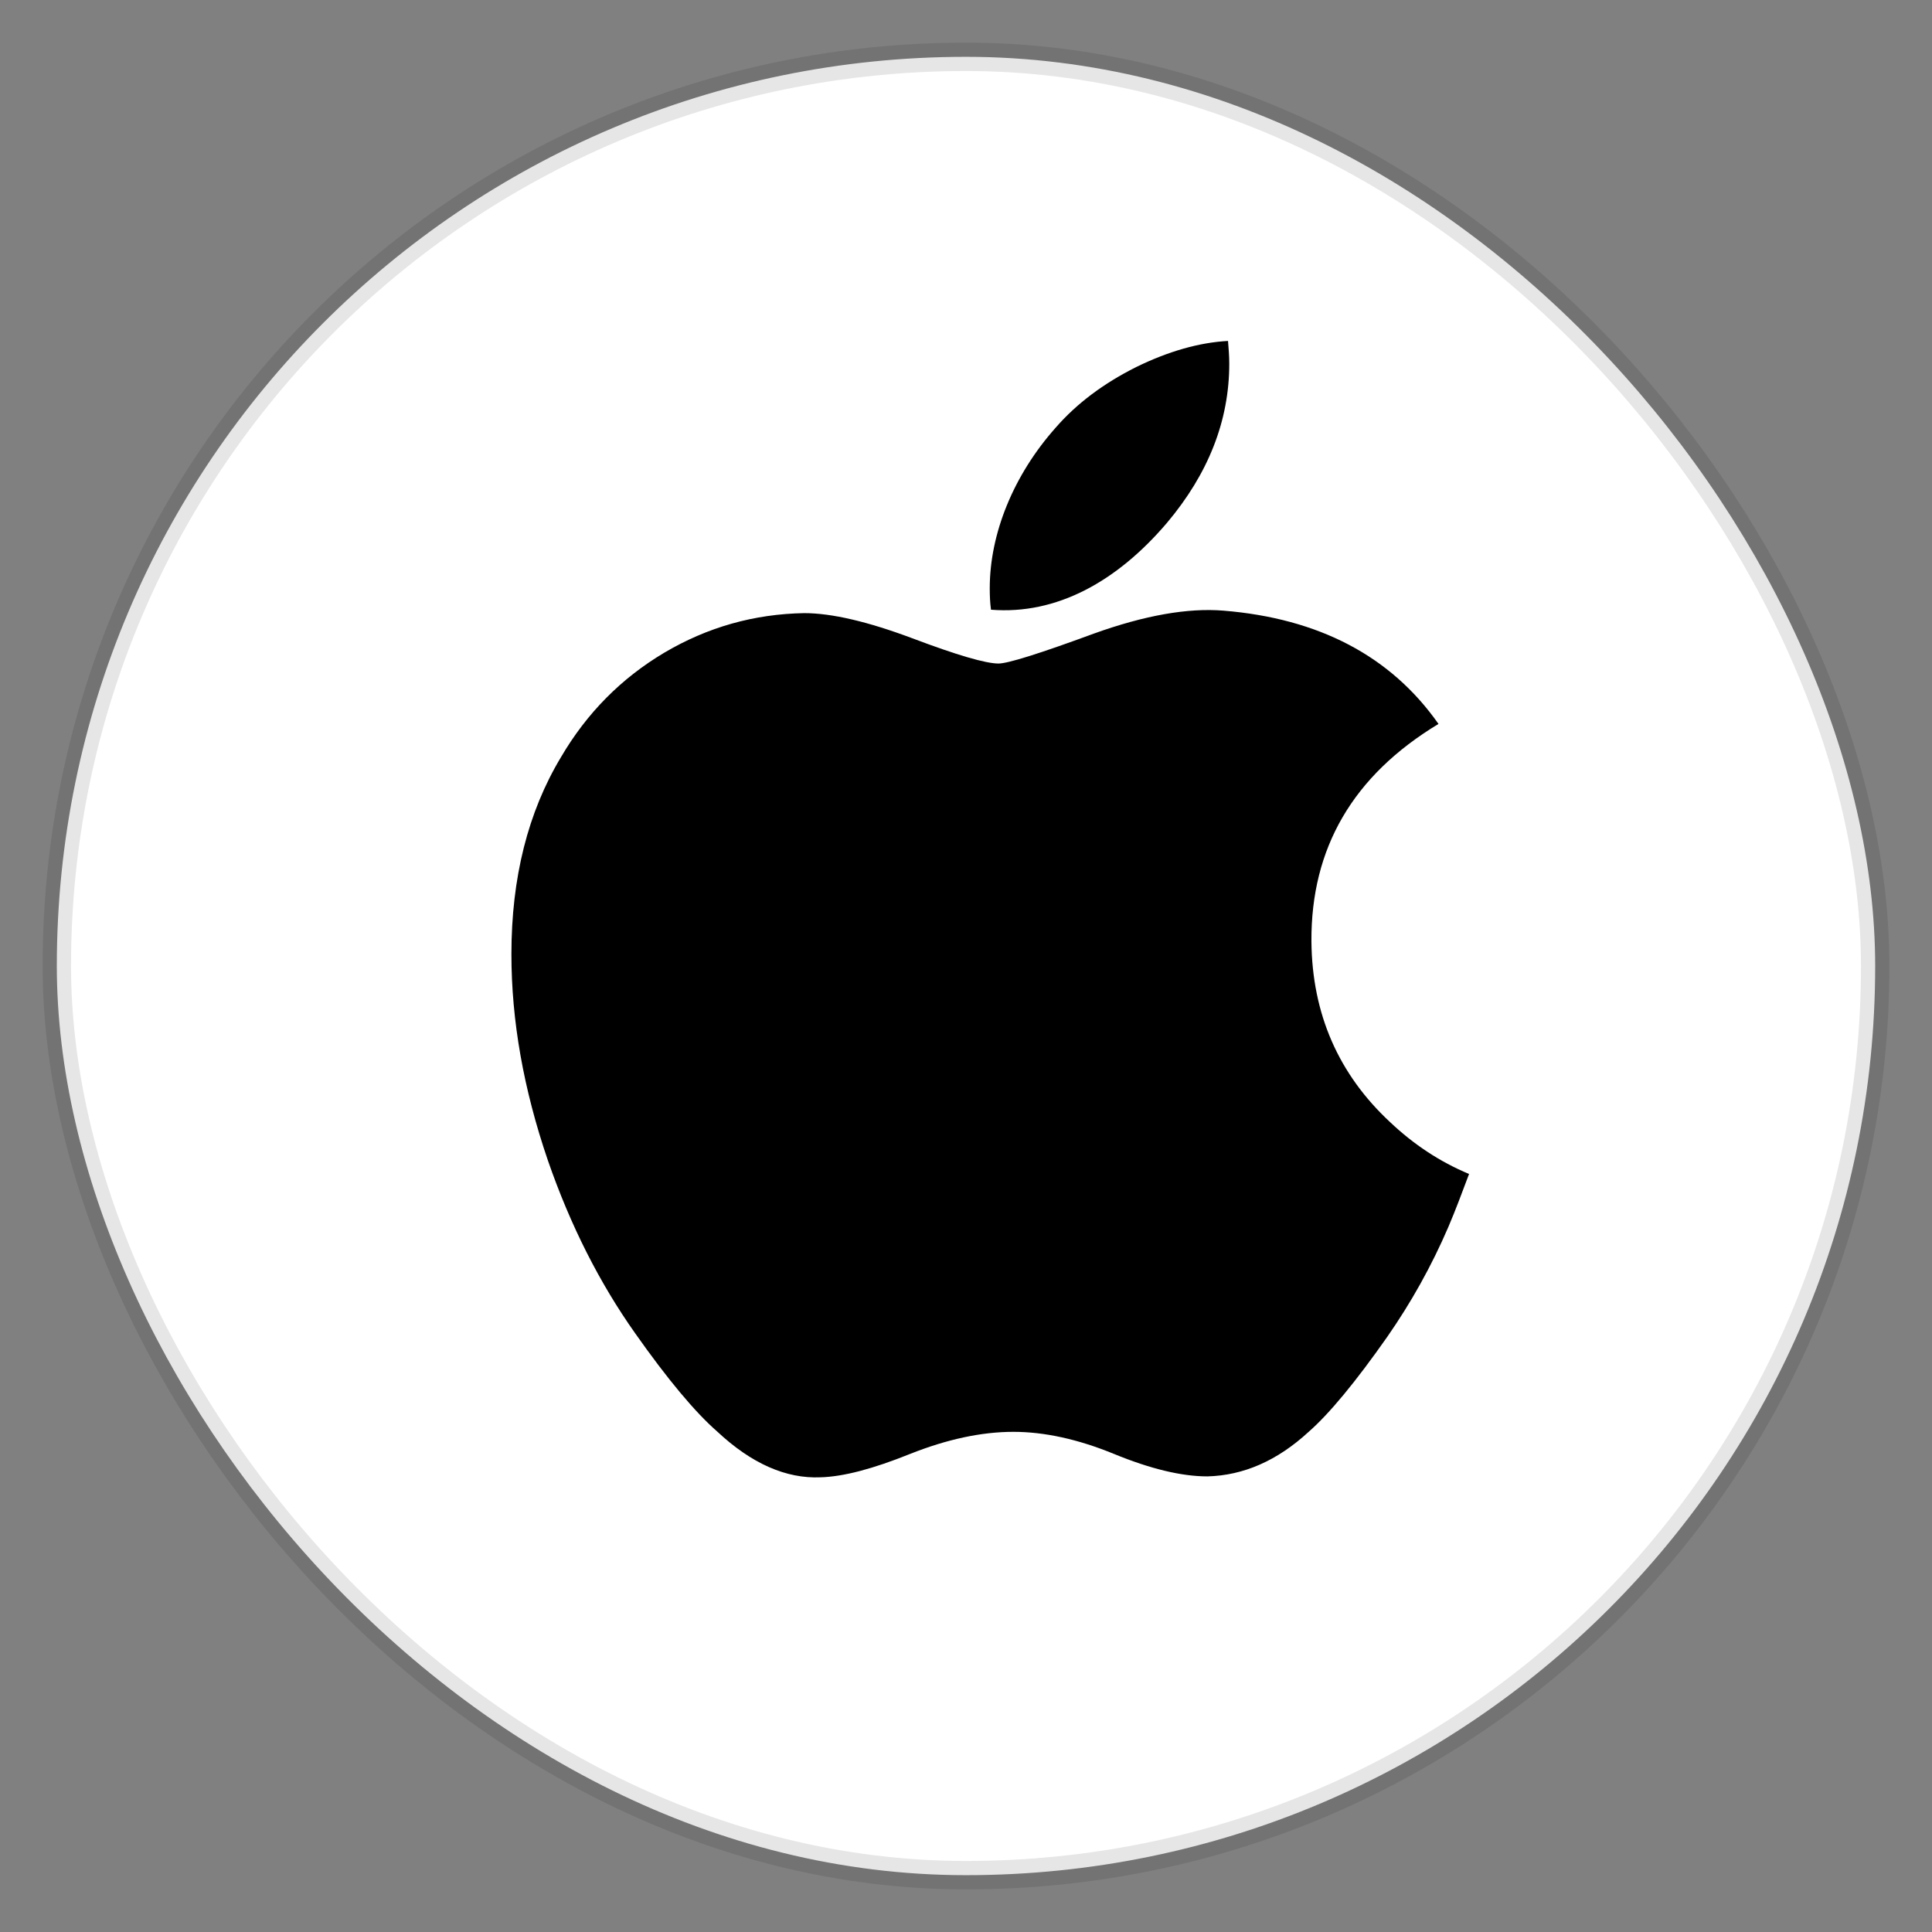 <svg width="34" height="34" viewBox="0 0 34 34" fill="none" xmlns="http://www.w3.org/2000/svg">
<rect x="0" y="0" width="34" height="34" fill="#808080" stroke="none"/>
<rect x="1" y="1" width="32" height="32" rx="16" fill="white"/>
<rect x="1" y="1" width="32" height="32" rx="16" stroke="black" stroke-opacity="0.1" stroke-width="0.5"/>
<path d="M25.491 21.587C25.19 22.288 24.828 22.929 24.417 23.521C23.852 24.327 23.387 24.886 23.03 25.198C22.477 25.707 21.885 25.965 21.249 25.982C20.794 25.982 20.246 25.85 19.605 25.587C18.964 25.324 18.372 25.198 17.834 25.198C17.27 25.198 16.662 25.33 16.015 25.587C15.362 25.85 14.842 25.987 14.442 25.998C13.833 26.025 13.225 25.757 12.622 25.193C12.233 24.853 11.751 24.277 11.176 23.461C10.556 22.584 10.041 21.575 9.641 20.419C9.214 19.17 9 17.964 9 16.791C9 15.448 9.291 14.292 9.871 13.327C10.326 12.549 10.935 11.935 11.691 11.486C12.453 11.036 13.269 10.806 14.152 10.79C14.634 10.79 15.27 10.938 16.059 11.234C16.843 11.53 17.347 11.677 17.572 11.677C17.736 11.677 18.295 11.502 19.248 11.151C20.147 10.828 20.903 10.696 21.528 10.746C23.211 10.883 24.477 11.546 25.315 12.74C23.808 13.65 23.069 14.927 23.079 16.566C23.09 17.843 23.556 18.906 24.466 19.75C24.877 20.139 25.337 20.445 25.853 20.66C25.732 20.983 25.617 21.291 25.491 21.587ZM21.633 6.4C21.633 7.403 21.266 8.335 20.537 9.201C19.66 10.231 18.597 10.823 17.44 10.73C17.423 10.61 17.418 10.483 17.418 10.352C17.418 9.393 17.834 8.362 18.58 7.524C18.953 7.096 19.424 6.746 19.994 6.46C20.564 6.181 21.107 6.027 21.611 6C21.622 6.132 21.633 6.269 21.633 6.4Z" fill="black"/>
</svg>
